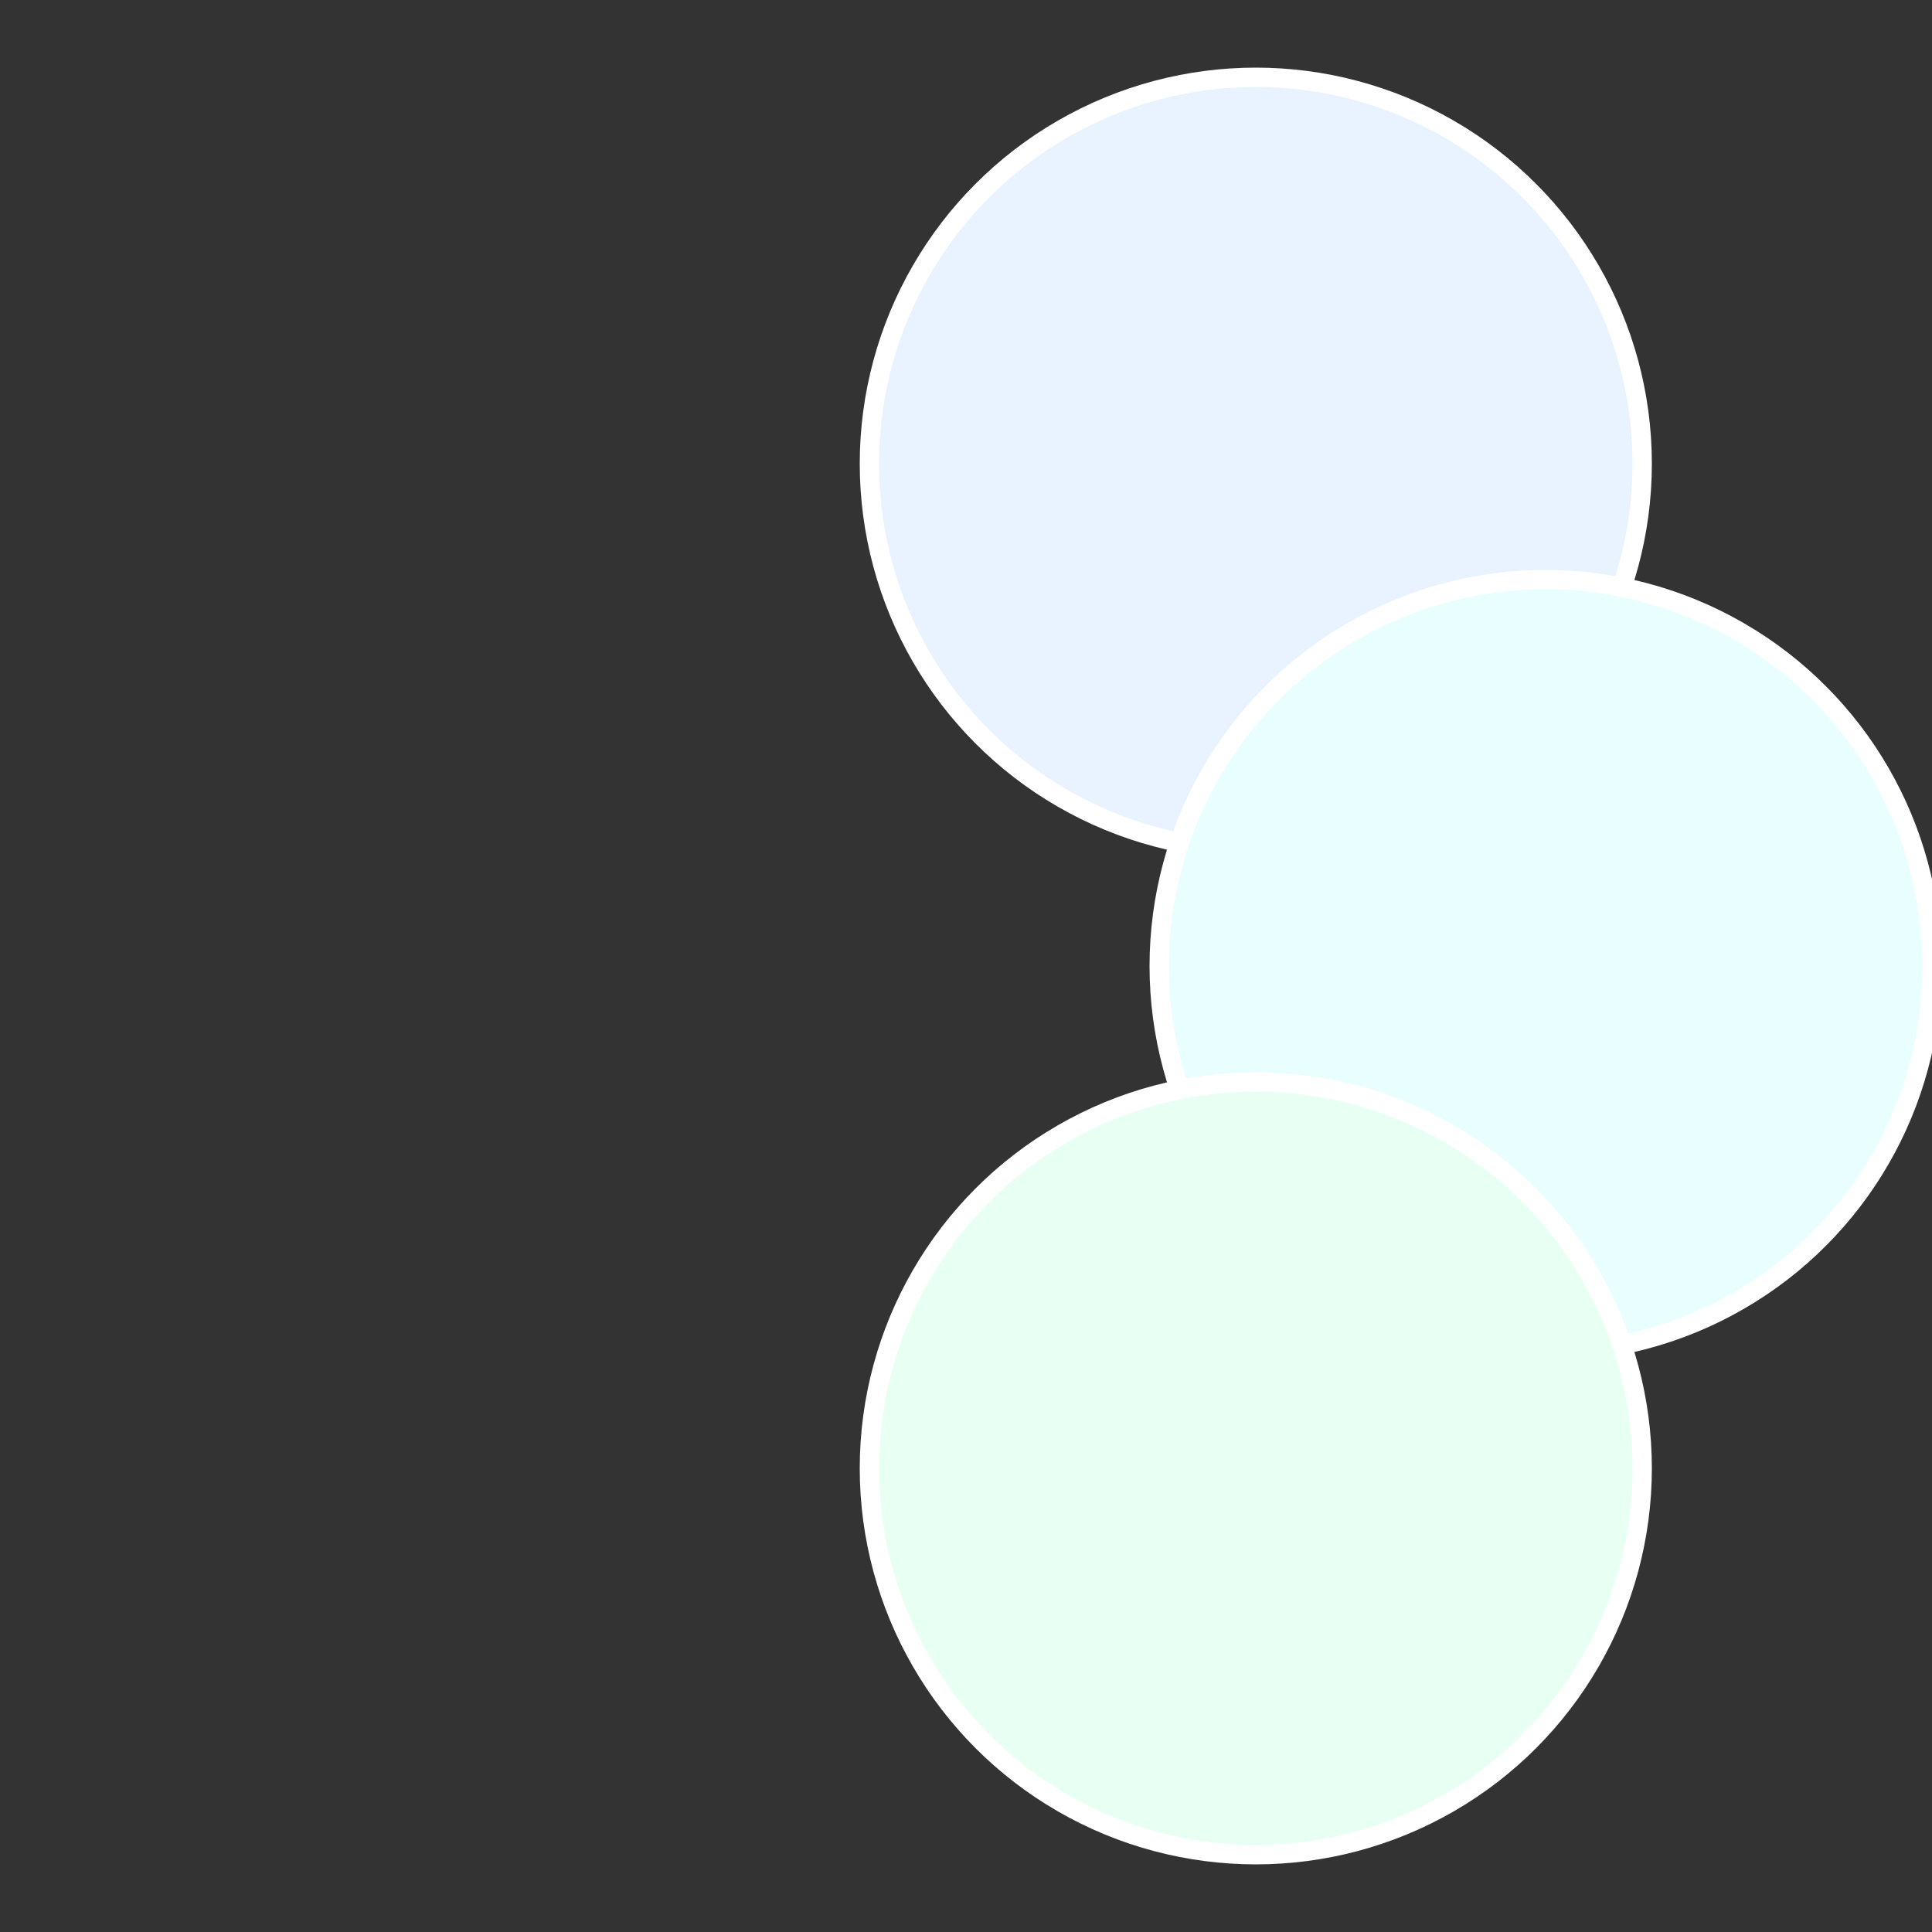 <?xml version="1.0" standalone="no"?>
<svg width="500" height="500" viewBox="-1 -1 2 2" xmlns="http://www.w3.org/2000/svg">
 
                <rect x="-1" y="-1" width="2" height="2" fill="#333333" stroke="none"/>
 
                <circle cx="0.3" cy="-0.52" r="0.4" fill="#e8f3ff" stroke="#fff" stroke-width="1%" />
             
                <circle cx="0.6" cy="0" r="0.4" fill="#e8feff" stroke="#fff" stroke-width="1%" />
             
                <circle cx="0.3" cy="0.52" r="0.4" fill="#e8fff4" stroke="#fff" stroke-width="1%" />
            </svg>
